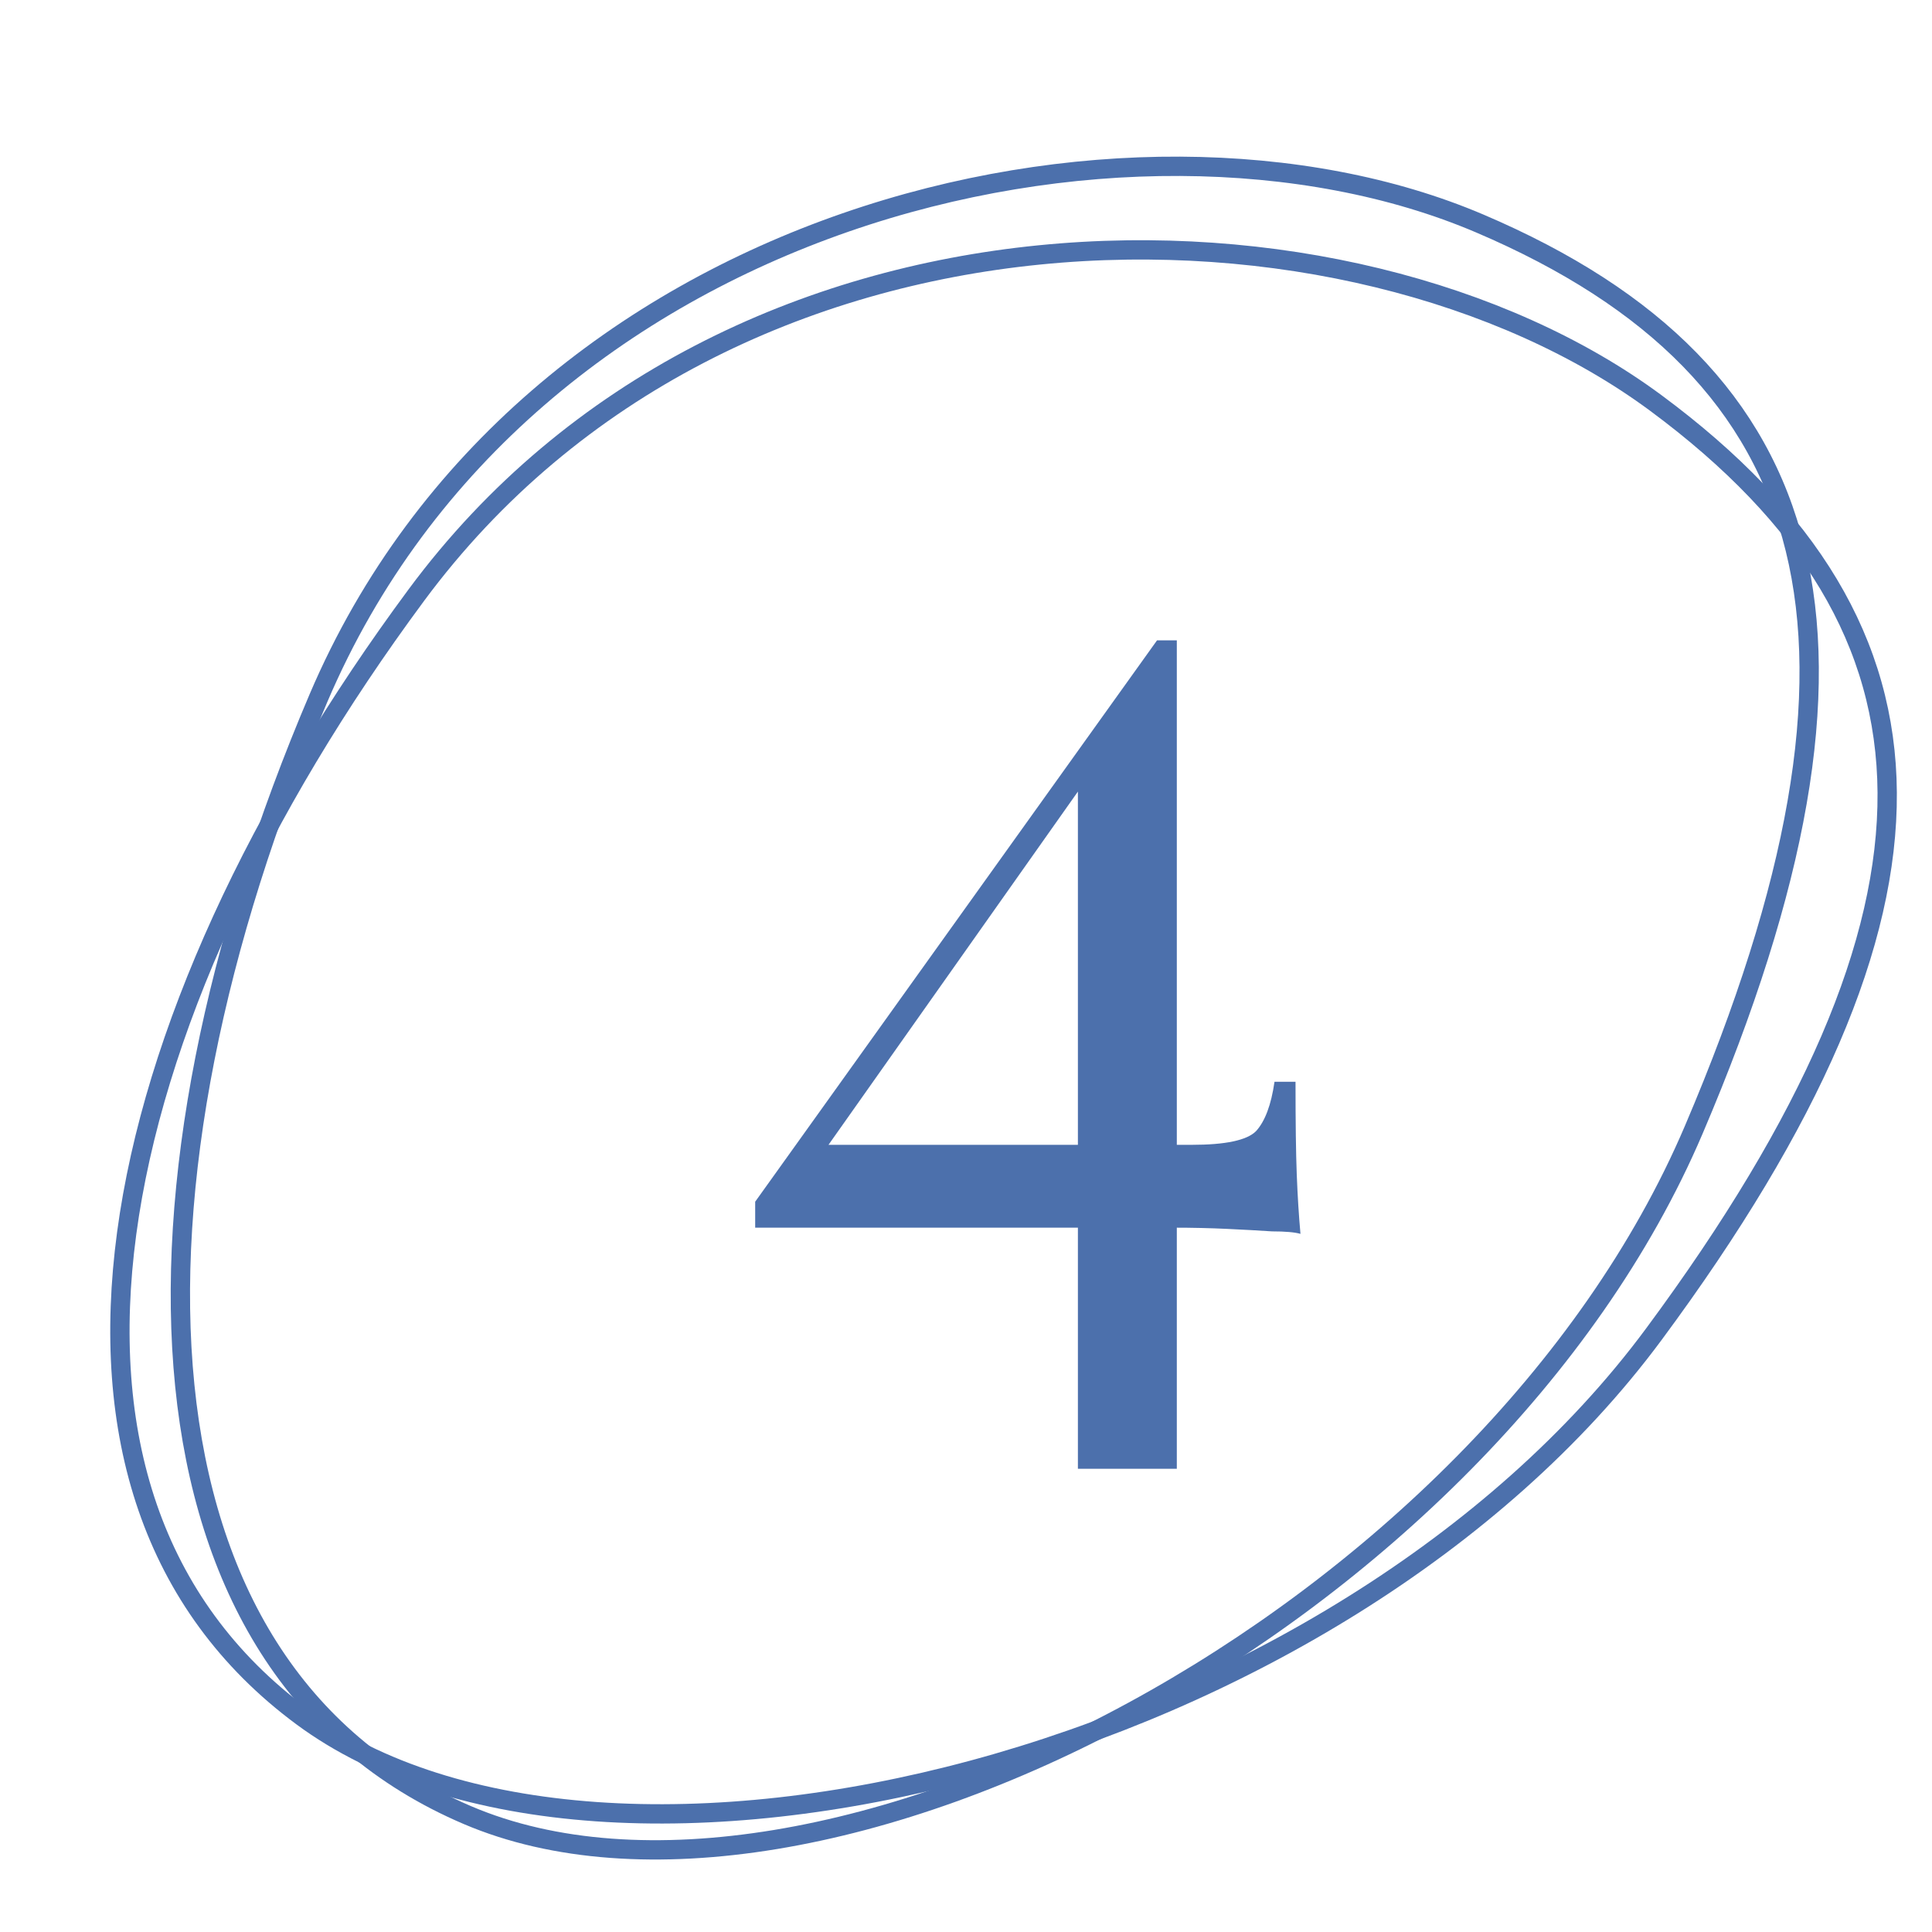 <?xml version="1.0" encoding="UTF-8"?> <svg xmlns="http://www.w3.org/2000/svg" width="100" height="100" viewBox="0 0 100 100" fill="none"> <g clip-path="url(#clip0_60_22)"> <path d="M85.6 69.062C77.456 80.063 63.905 87.95 50.378 91.605C36.826 95.267 23.463 94.642 15.635 88.847C7.808 83.053 5.176 74.13 6.557 63.832C7.941 53.519 13.351 41.878 21.547 30.806C29.674 19.827 41.742 14.402 53.784 13.196C65.837 11.989 77.808 15.013 85.704 20.858C93.634 26.728 97.629 33.265 97.681 41.024C97.733 48.825 93.805 57.977 85.6 69.062Z" stroke="#4C70AC"></path> <path d="M87.666 58.483C82.295 71.072 70.942 81.886 58.631 88.578C46.297 95.282 33.154 97.772 24.195 93.95C15.239 90.129 10.609 82.06 9.565 71.722C8.52 61.369 11.084 48.791 16.489 36.12C21.849 23.556 32.33 15.481 43.764 11.516C55.209 7.547 67.555 7.713 76.591 11.568C85.666 15.44 91.067 20.872 92.917 28.408C94.777 35.984 93.078 45.797 87.666 58.483Z" stroke="#4C70AC"></path> <path d="M59.888 33.144L60.144 34.808L42.16 60.28L42.096 59.256H61.68C63.429 59.256 64.539 59.021 65.008 58.552C65.477 58.04 65.797 57.187 65.968 55.992H67.056C67.056 58.083 67.077 59.683 67.12 60.792C67.163 61.901 67.227 62.925 67.312 63.864C67.013 63.779 66.523 63.736 65.84 63.736C65.2 63.693 64.432 63.651 63.536 63.608C62.64 63.565 61.701 63.544 60.72 63.544C59.739 63.544 58.757 63.544 57.776 63.544H39.088V62.2L59.888 33.144ZM60.912 33.144V76.024H55.792V39.928L59.888 33.144H60.912Z" fill="#4C70AC"></path> </g> <defs> <clipPath id="clip0_60_22"> <rect width="100" height="100" fill="white"></rect> </clipPath> </defs> </svg> 